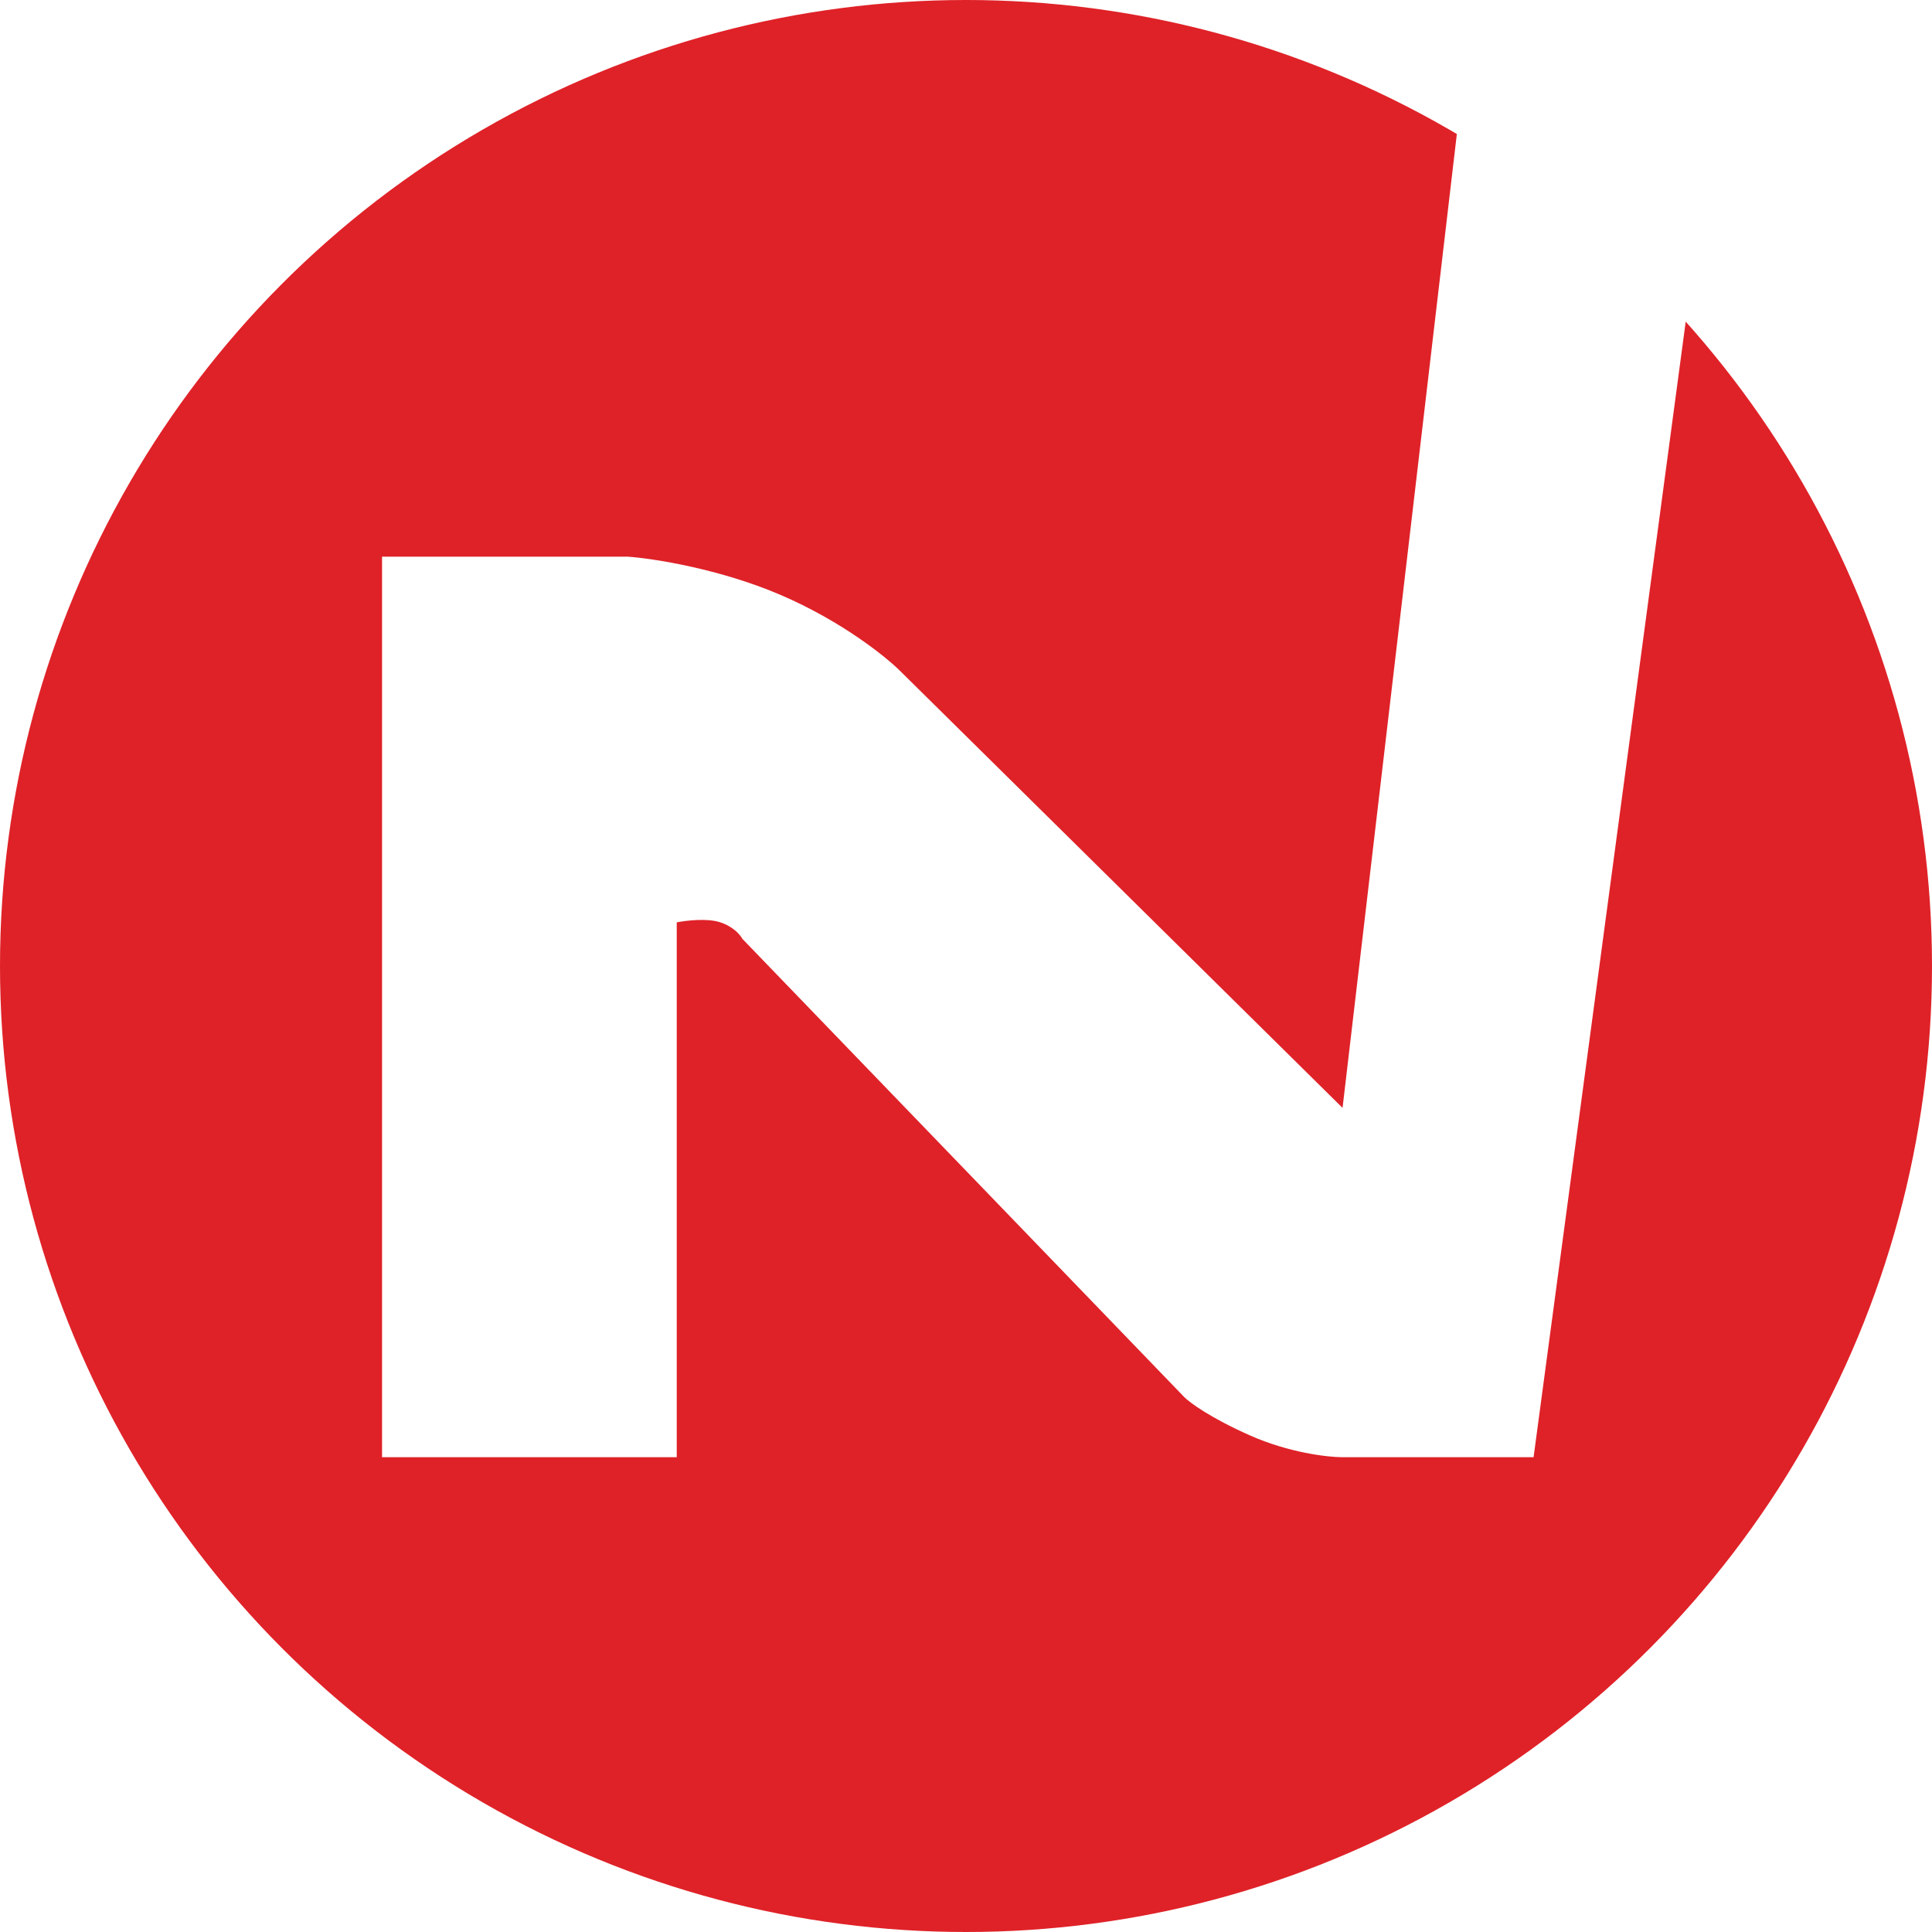 <svg width="32" height="32" viewBox="0 0 32 32" fill="none" xmlns="http://www.w3.org/2000/svg">
<rect x="0" y="0" width="32" height="32" fill="#333333" stroke="none"/>
<g clip-path="url(#clip0_1_198)">
<rect width="32" height="32" fill="white"/>
<circle cx="16" cy="16" r="16" fill="#DF2228"/>
<path d="M6.328 9.22V24.136H11.209V15.277C11.36 15.247 11.715 15.204 11.932 15.277C12.149 15.349 12.264 15.488 12.294 15.548L19.616 23.141C19.706 23.232 20.05 23.485 20.701 23.774C21.351 24.063 21.996 24.136 22.237 24.136H25.401L27.932 5.243C27.751 5.032 27.119 4.375 26.034 3.435C24.949 2.495 24.316 2.2 24.136 2.169L22.237 18.35L14.915 11.119C14.674 10.878 13.939 10.287 12.927 9.853C11.914 9.419 10.817 9.25 10.396 9.22H6.328Z" fill="white"/>
</g>
<defs>
<clipPath id="clip0_1_198">
<rect width="32" height="32" fill="white"/>
</clipPath>
</defs>
</svg>
